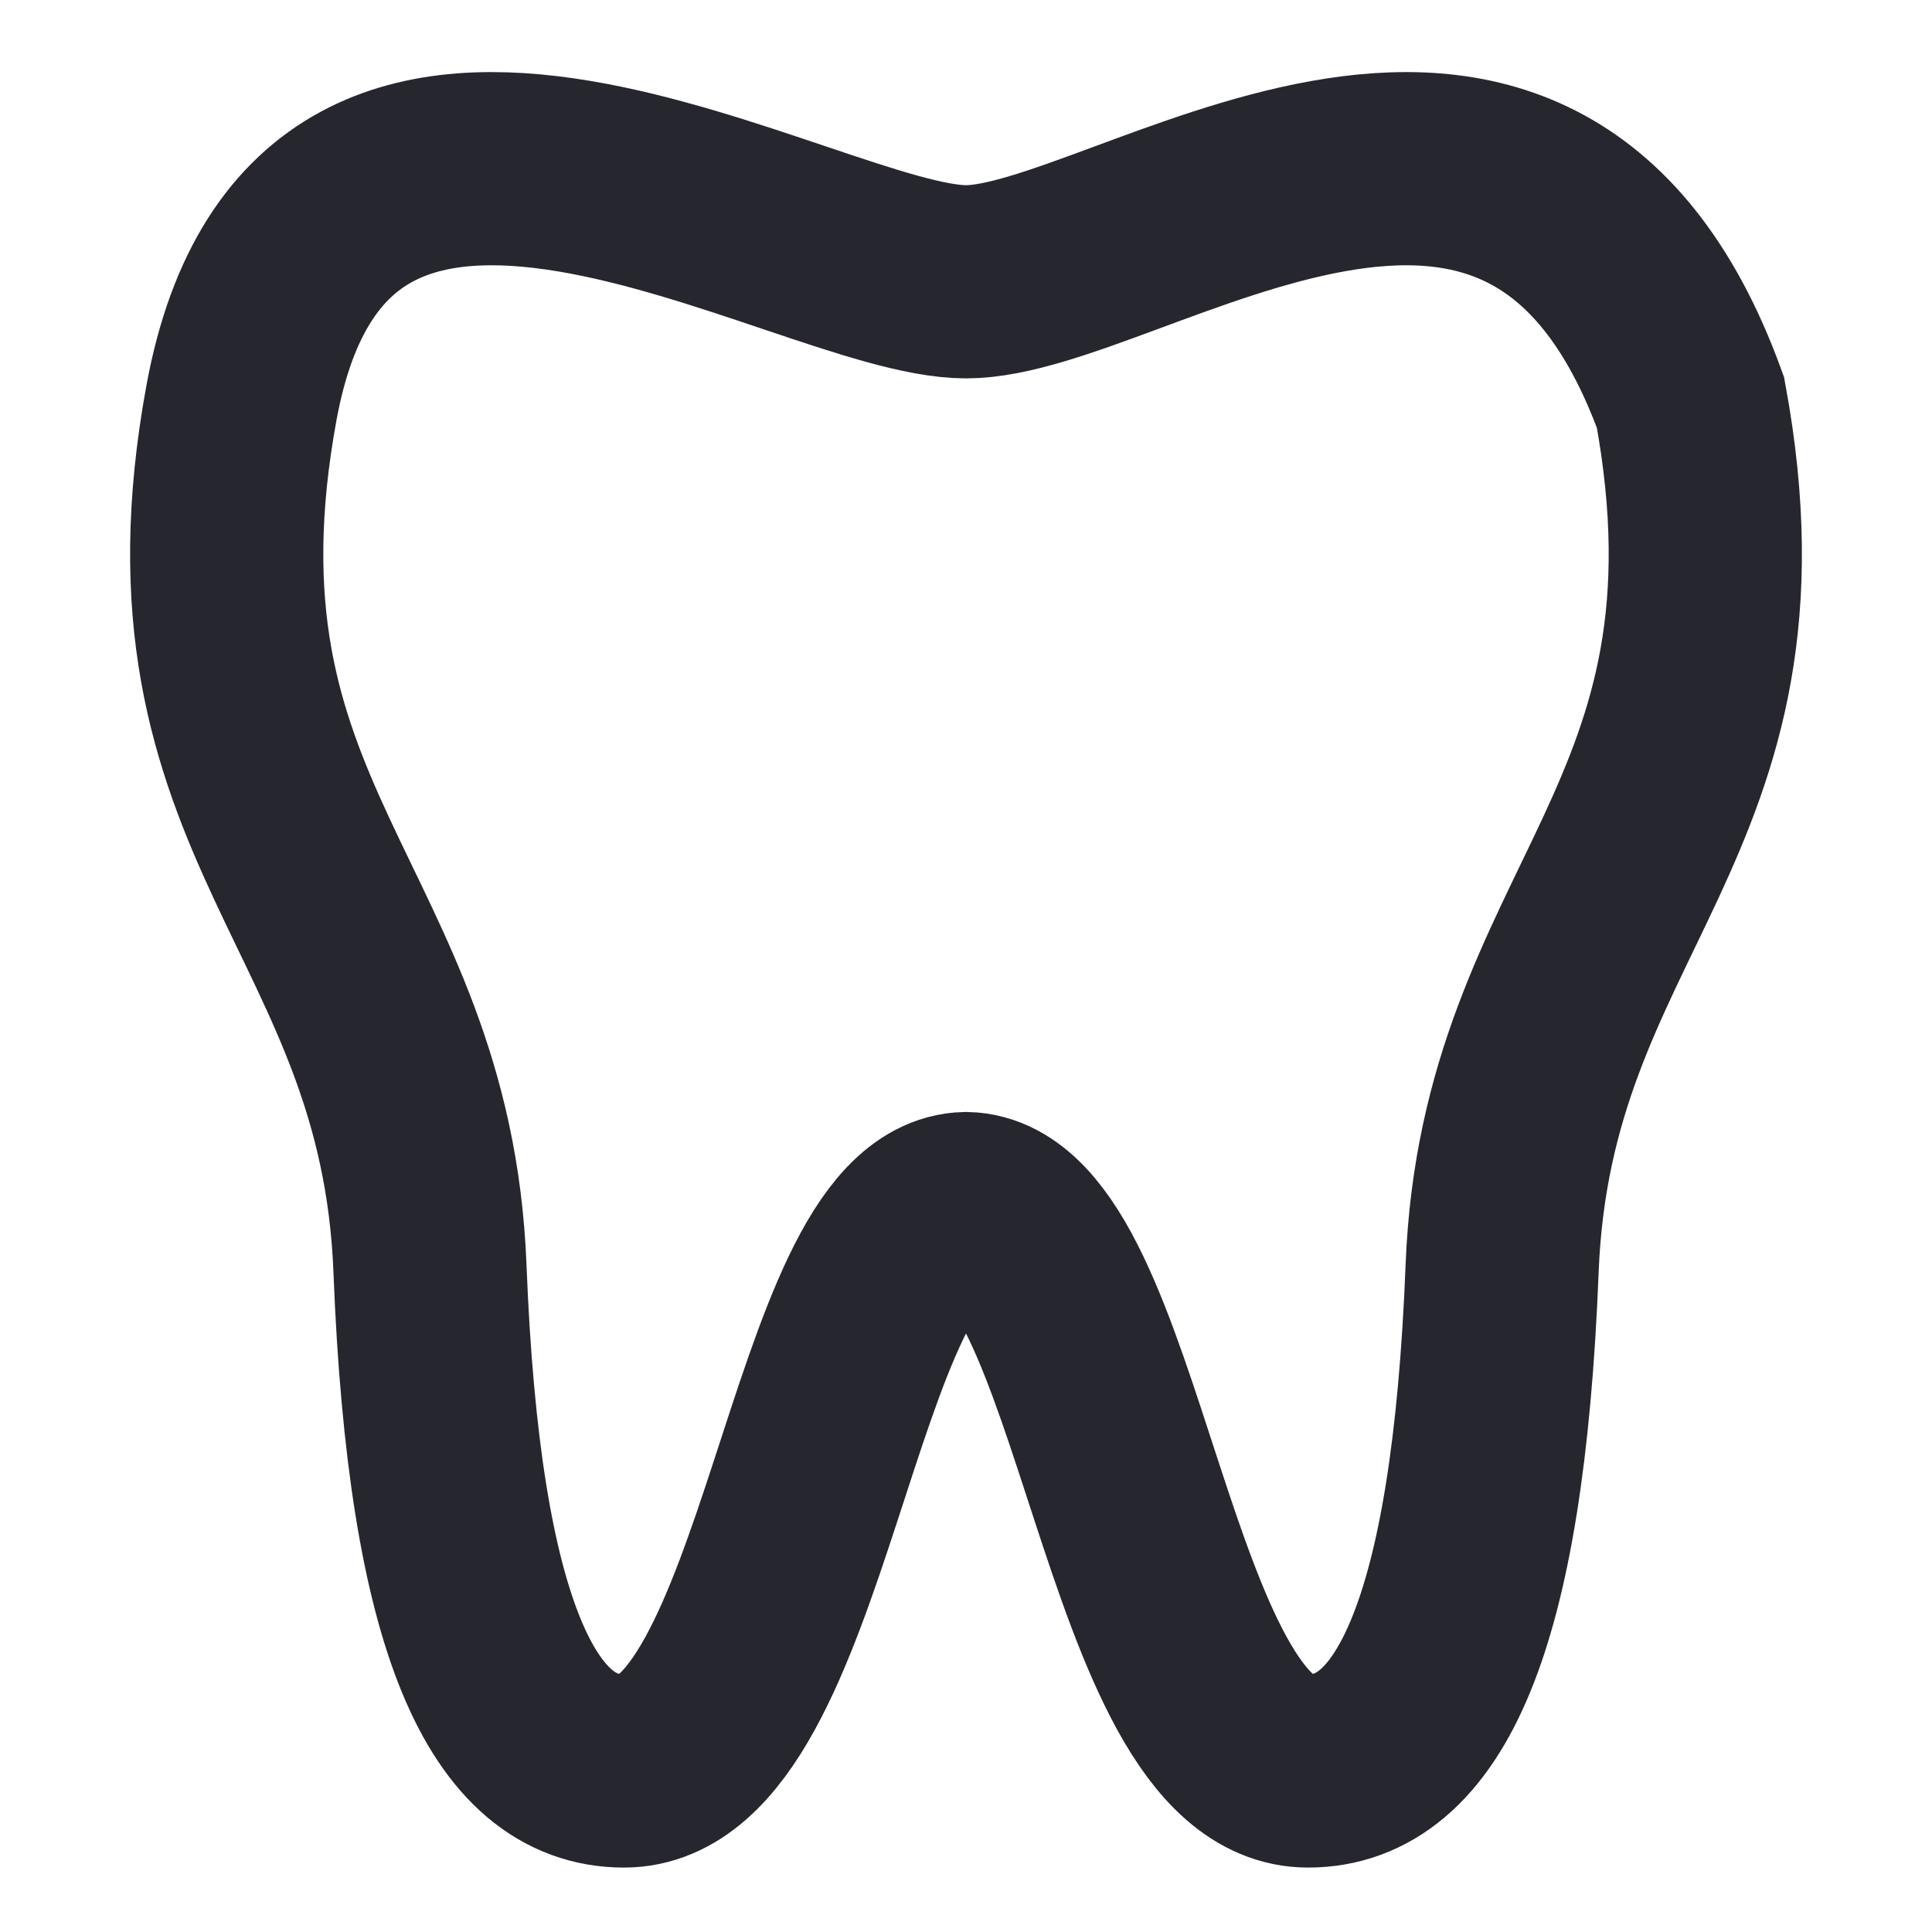<svg width="20" height="20" viewBox="0 0 20 20" fill="none" xmlns="http://www.w3.org/2000/svg">
<path d="M10 12.511C11.497 12.547 11.753 18.334 13.541 18.333C14.674 18.333 15.403 16.878 15.55 13.13C15.696 9.382 18.303 8.533 17.5 4.167C15.833 -0.417 11.667 2.917 10 2.917C8.333 2.917 3.343 -0.417 2.5 4.167C1.697 8.533 4.304 9.382 4.451 13.13C4.597 16.878 5.326 18.333 6.459 18.333C8.248 18.334 8.503 12.547 10 12.511Z" stroke="#26262E" stroke-width="2"/>
</svg>
